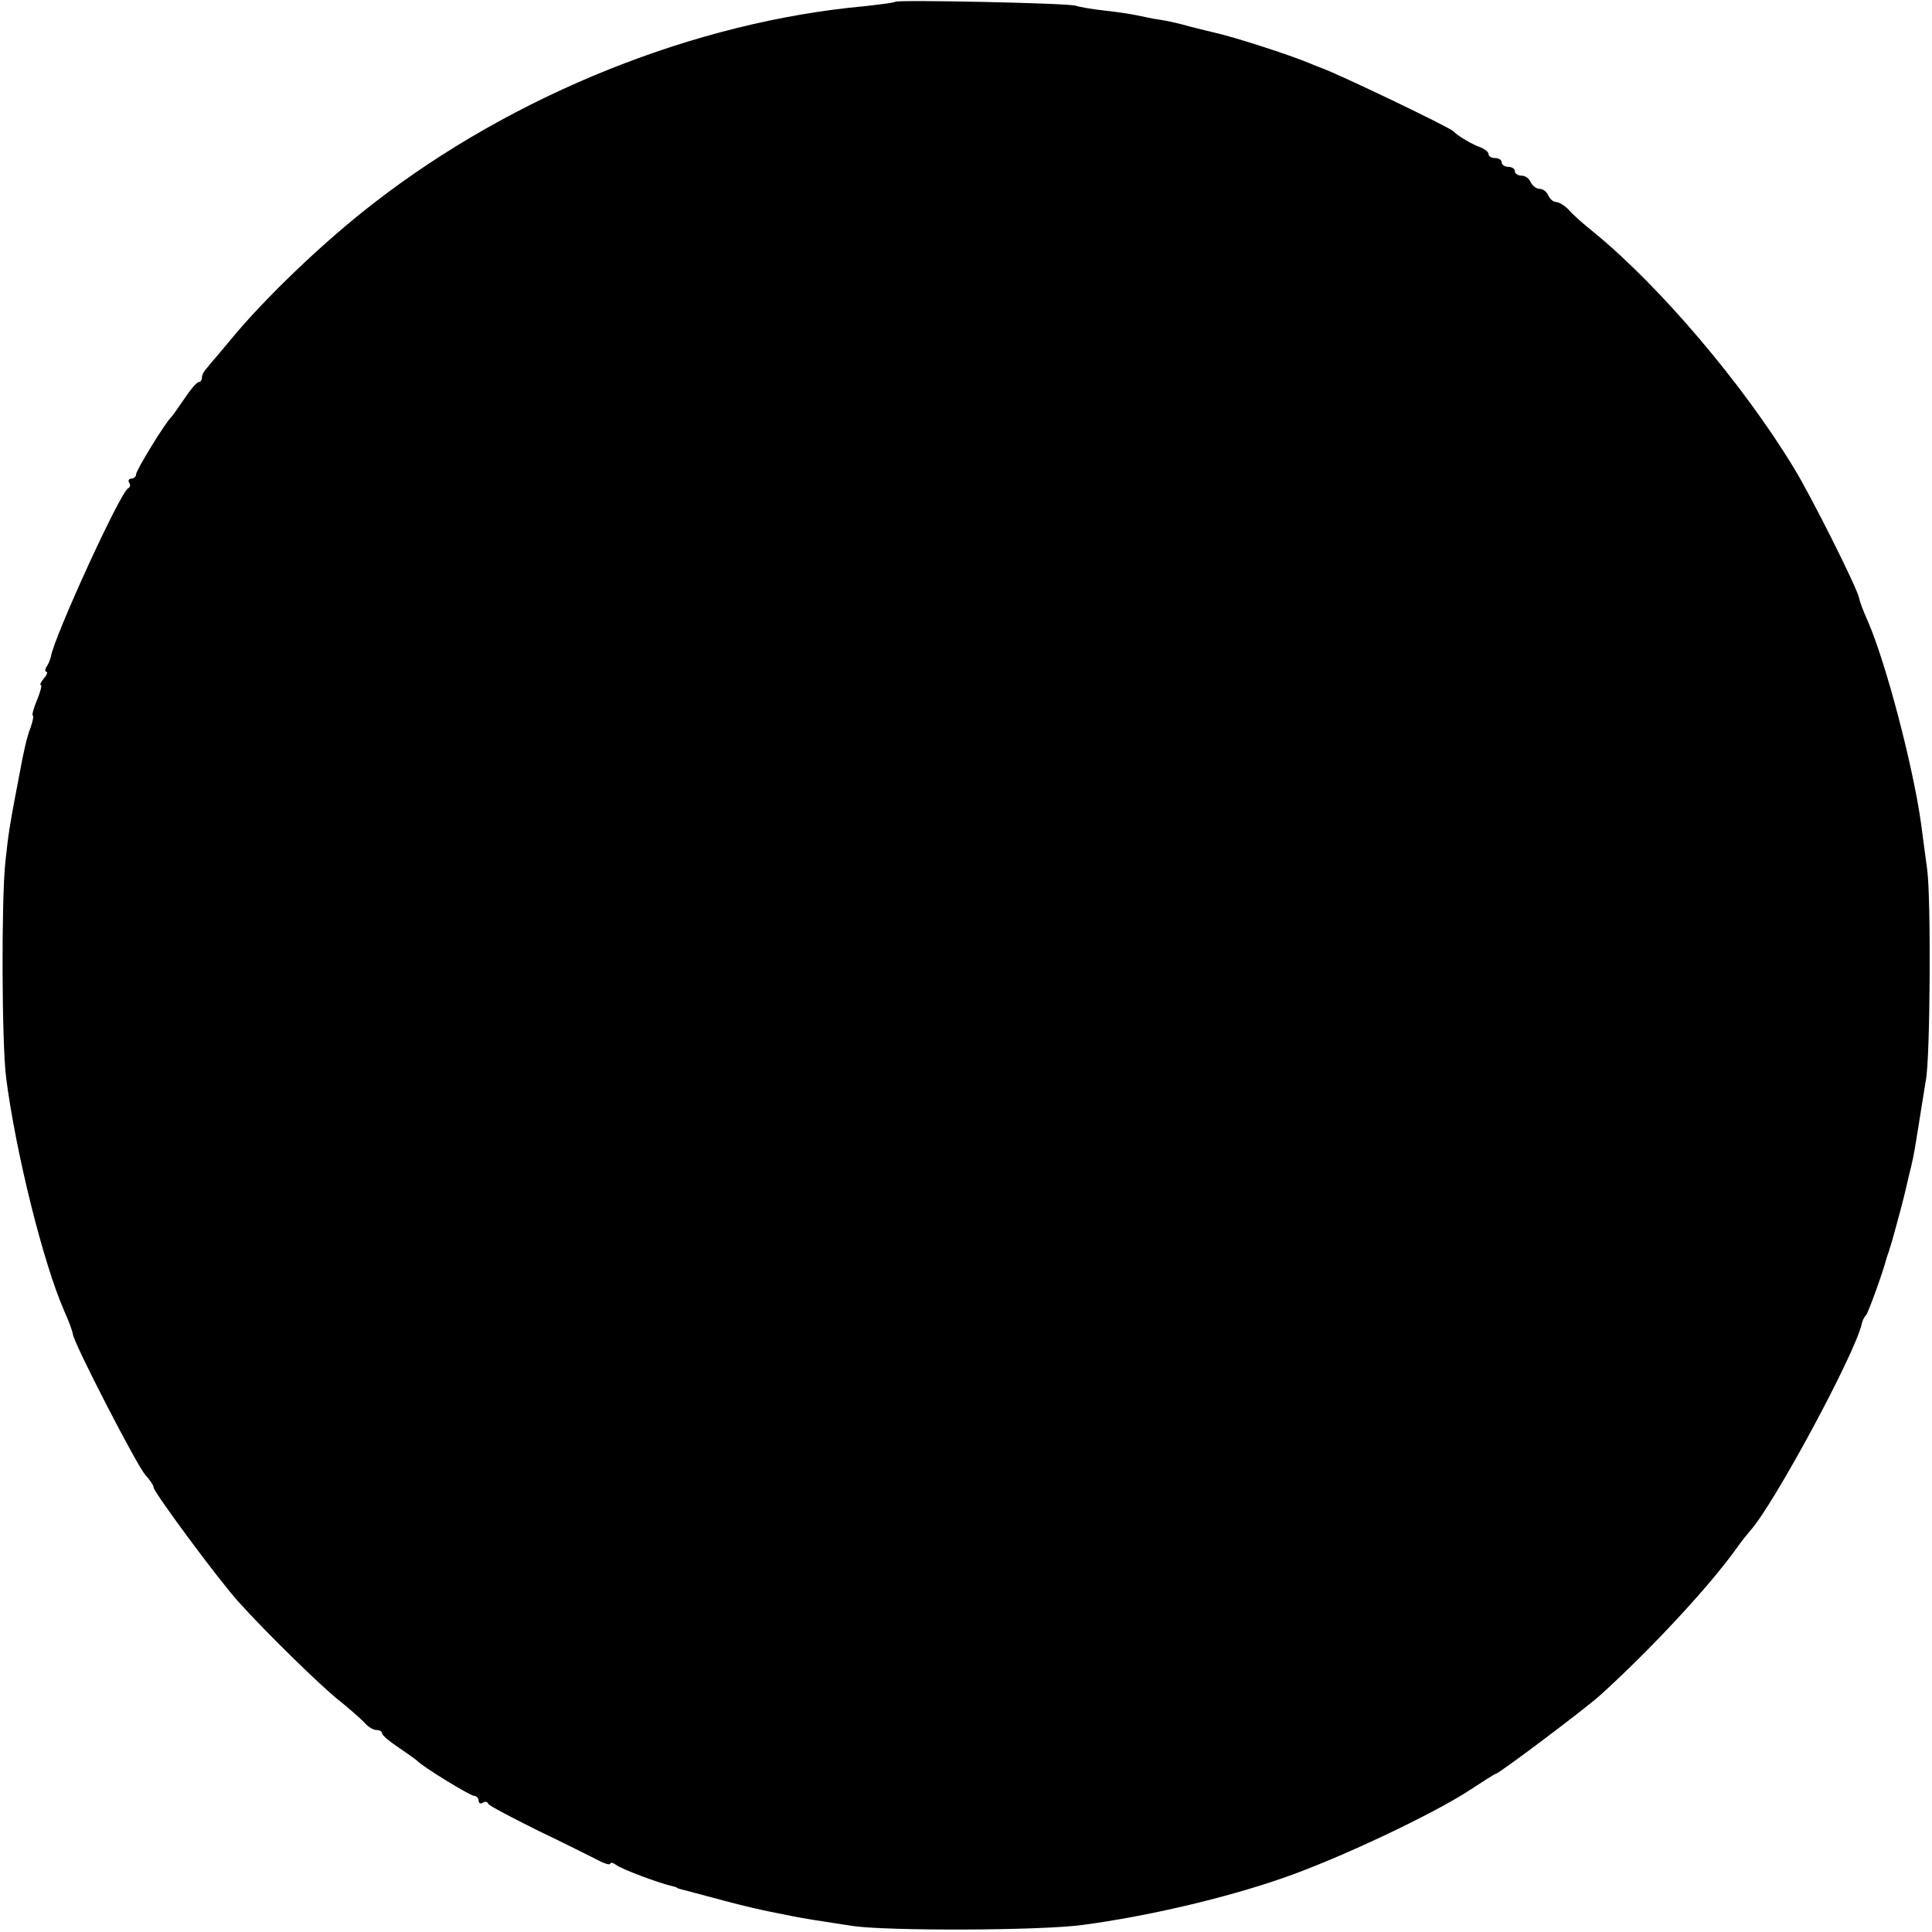 <?xml version="1.0" standalone="no"?>
<!DOCTYPE svg PUBLIC "-//W3C//DTD SVG 20010904//EN"
 "http://www.w3.org/TR/2001/REC-SVG-20010904/DTD/svg10.dtd">
<svg version="1.0" xmlns="http://www.w3.org/2000/svg"
 width="440pt" height="440pt" viewBox="0 0 440 440"
 preserveAspectRatio="xMidYMid meet">
<g transform="translate(0,440) scale(0.1,-0.1)"
fill="#000000" stroke="none">
<path d="M2039 4396 c-2 -2 -33 -6 -69 -10 -385 -35 -798 -200 -1118 -448
-113 -87 -248 -216 -327 -312 -22 -27 -46 -54 -52 -62 -7 -7 -13 -17 -13 -23
0 -6 -3 -11 -7 -11 -5 0 -19 -17 -33 -38 -14 -20 -27 -39 -30 -42 -14 -13 -80
-121 -80 -130 0 -5 -5 -10 -11 -10 -5 0 -8 -4 -5 -9 4 -5 2 -11 -2 -13 -17 -6
-169 -339 -176 -383 -1 -5 -5 -16 -9 -22 -5 -7 -5 -13 -1 -13 3 0 1 -7 -6 -15
-7 -8 -10 -15 -7 -15 3 0 -1 -16 -9 -35 -8 -19 -12 -35 -9 -35 2 0 0 -11 -5
-26 -9 -23 -16 -54 -26 -109 -2 -11 -6 -32 -9 -47 -12 -64 -16 -86 -23 -153
-9 -90 -8 -412 2 -490 22 -170 84 -420 132 -530 10 -22 19 -46 20 -54 5 -26
146 -299 165 -320 10 -11 19 -24 19 -29 0 -10 150 -213 194 -261 64 -71 183
-187 225 -221 24 -19 51 -43 60 -52 8 -10 21 -18 28 -18 7 0 13 -3 13 -7 0 -5
17 -19 38 -33 20 -14 39 -27 42 -30 13 -14 121 -80 130 -80 5 0 10 -5 10 -11
0 -5 4 -8 9 -5 5 4 11 3 13 -2 1 -4 53 -31 113 -61 61 -29 122 -60 138 -68 15
-8 27 -11 27 -7 0 3 6 2 13 -3 10 -9 101 -43 130 -49 4 -1 8 -2 10 -4 1 -1 9
-3 17 -5 8 -2 49 -13 90 -24 41 -11 89 -22 105 -25 17 -3 39 -8 50 -10 19 -4
62 -11 135 -22 78 -12 428 -11 525 2 150 20 324 61 454 106 129 44 350 149
431 203 29 19 54 35 56 35 7 0 205 149 238 179 114 103 248 247 311 335 11 16
25 33 31 40 53 58 239 403 254 471 1 6 5 15 10 20 6 8 40 103 46 128 1 4 3 9
4 12 1 3 3 8 4 13 2 4 8 27 15 52 7 25 14 52 16 60 2 8 8 33 13 55 6 22 13 57
16 78 3 20 9 54 12 75 3 20 8 48 10 62 10 48 12 416 3 480 -5 36 -11 83 -14
105 -18 129 -79 363 -121 460 -10 22 -19 46 -20 53 -4 22 -109 232 -149 297
-116 191 -305 413 -454 535 -24 19 -51 43 -59 53 -9 9 -22 17 -28 17 -7 0 -14
7 -18 15 -3 8 -12 15 -20 15 -7 0 -16 7 -20 15 -3 8 -12 15 -21 15 -8 0 -15 5
-15 10 0 6 -7 10 -15 10 -8 0 -15 5 -15 10 0 6 -7 10 -15 10 -8 0 -15 4 -15 9
0 5 -8 11 -17 15 -19 6 -54 27 -63 37 -8 9 -263 131 -300 144 -3 1 -16 6 -30
12 -46 19 -170 59 -215 69 -5 1 -29 7 -53 13 -24 7 -55 14 -70 16 -15 2 -38 7
-52 10 -14 3 -47 8 -75 11 -27 3 -57 8 -65 11 -17 6 -405 14 -411 9z"/>
</g>
</svg>
